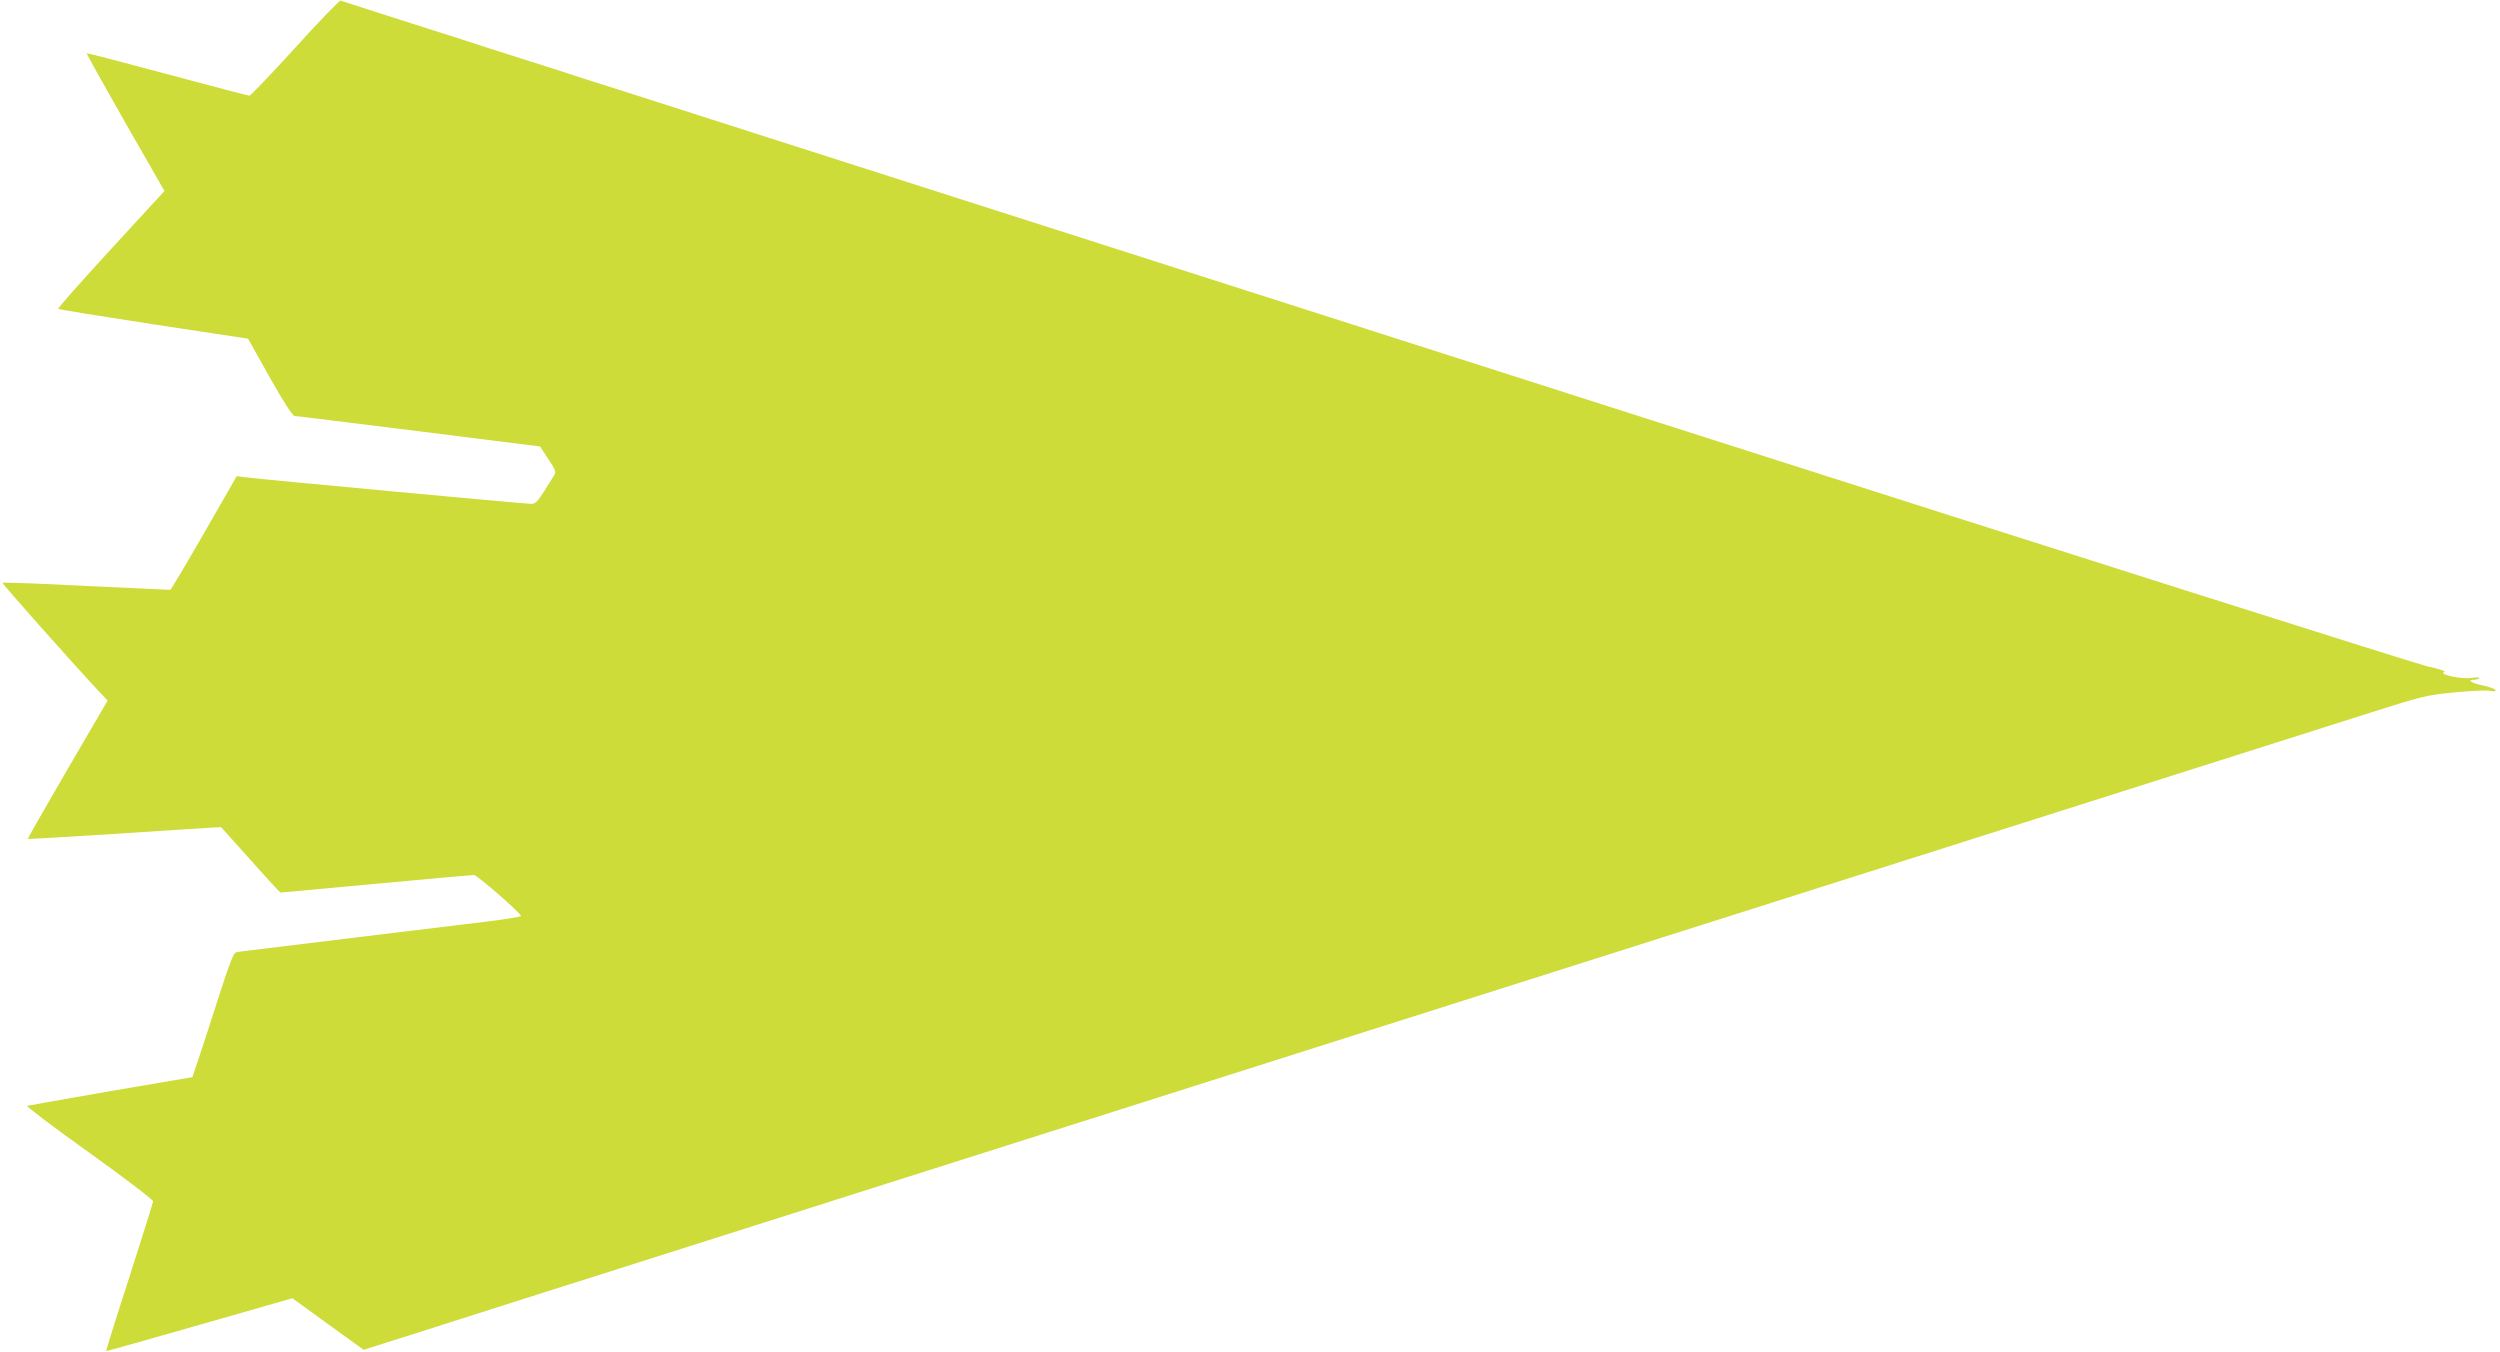 <?xml version="1.0" standalone="no"?>
<!DOCTYPE svg PUBLIC "-//W3C//DTD SVG 20010904//EN"
 "http://www.w3.org/TR/2001/REC-SVG-20010904/DTD/svg10.dtd">
<svg version="1.0" xmlns="http://www.w3.org/2000/svg"
 width="1280pt" height="692pt" viewBox="0 0 1280 692"
 preserveAspectRatio="xMidYMid meet">
<g transform="translate(0,692) scale(0.1,-0.1)"
fill="#cddc39" stroke="none">
<path d="M1511 6675 c-123 -135 -228 -245 -234 -245 -6 0 -195 50 -420 110
-226 61 -411 109 -413 107 -2 -1 87 -161 197 -354 l201 -351 -275 -299 c-151
-164 -272 -301 -269 -304 4 -4 224 -39 490 -80 l482 -73 111 -198 c73 -129
117 -198 128 -198 9 0 295 -36 636 -78 l620 -78 42 -64 c38 -56 41 -66 30 -84
-84 -136 -92 -146 -117 -146 -28 0 -1386 126 -1461 136 l-47 6 -167 -291 c-92
-160 -170 -291 -173 -291 -4 0 -198 9 -431 20 -233 12 -426 19 -428 16 -4 -4
376 -431 504 -567 l34 -36 -206 -353 c-113 -194 -204 -354 -203 -355 2 -2 199
10 438 25 239 16 461 30 494 32 l58 3 150 -167 c82 -93 152 -168 154 -168 2 0
222 20 488 45 267 25 493 45 503 45 15 0 233 -189 241 -210 1 -3 -80 -17 -180
-29 -101 -12 -401 -49 -668 -81 -267 -33 -510 -62 -540 -66 -30 -3 -63 -8 -72
-10 -13 -4 -36 -65 -88 -227 -39 -122 -85 -265 -103 -317 l-32 -95 -417 -71
c-229 -40 -422 -74 -429 -76 -6 -2 136 -110 317 -239 186 -133 328 -242 328
-250 -1 -8 -56 -183 -122 -389 -67 -206 -120 -376 -118 -377 1 -2 216 59 478
134 l475 136 182 -132 183 -132 381 121 c210 67 436 139 502 160 66 21 350
111 630 200 281 89 564 179 630 200 66 21 307 98 535 170 228 72 555 176 725
230 171 54 1723 547 3450 1095 1727 548 3266 1037 3421 1086 268 85 287 90
432 104 84 8 166 12 184 8 21 -4 29 -3 24 5 -4 6 -33 16 -66 23 -57 11 -82 29
-41 29 11 0 22 4 25 8 3 5 -16 5 -42 1 -51 -8 -171 19 -137 31 10 3 -28 16
-86 28 -57 13 -1827 574 -3934 1248 -4176 1336 -4210 1347 -4560 1459 -132 42
-307 98 -390 125 -82 26 -251 80 -375 120 -124 39 -236 75 -250 80 -14 5 -126
41 -250 80 -124 39 -236 75 -250 80 -14 5 -126 41 -250 80 -282 90 -412 132
-426 137 -5 2 -111 -107 -233 -242z"/>
</g>
</svg>
